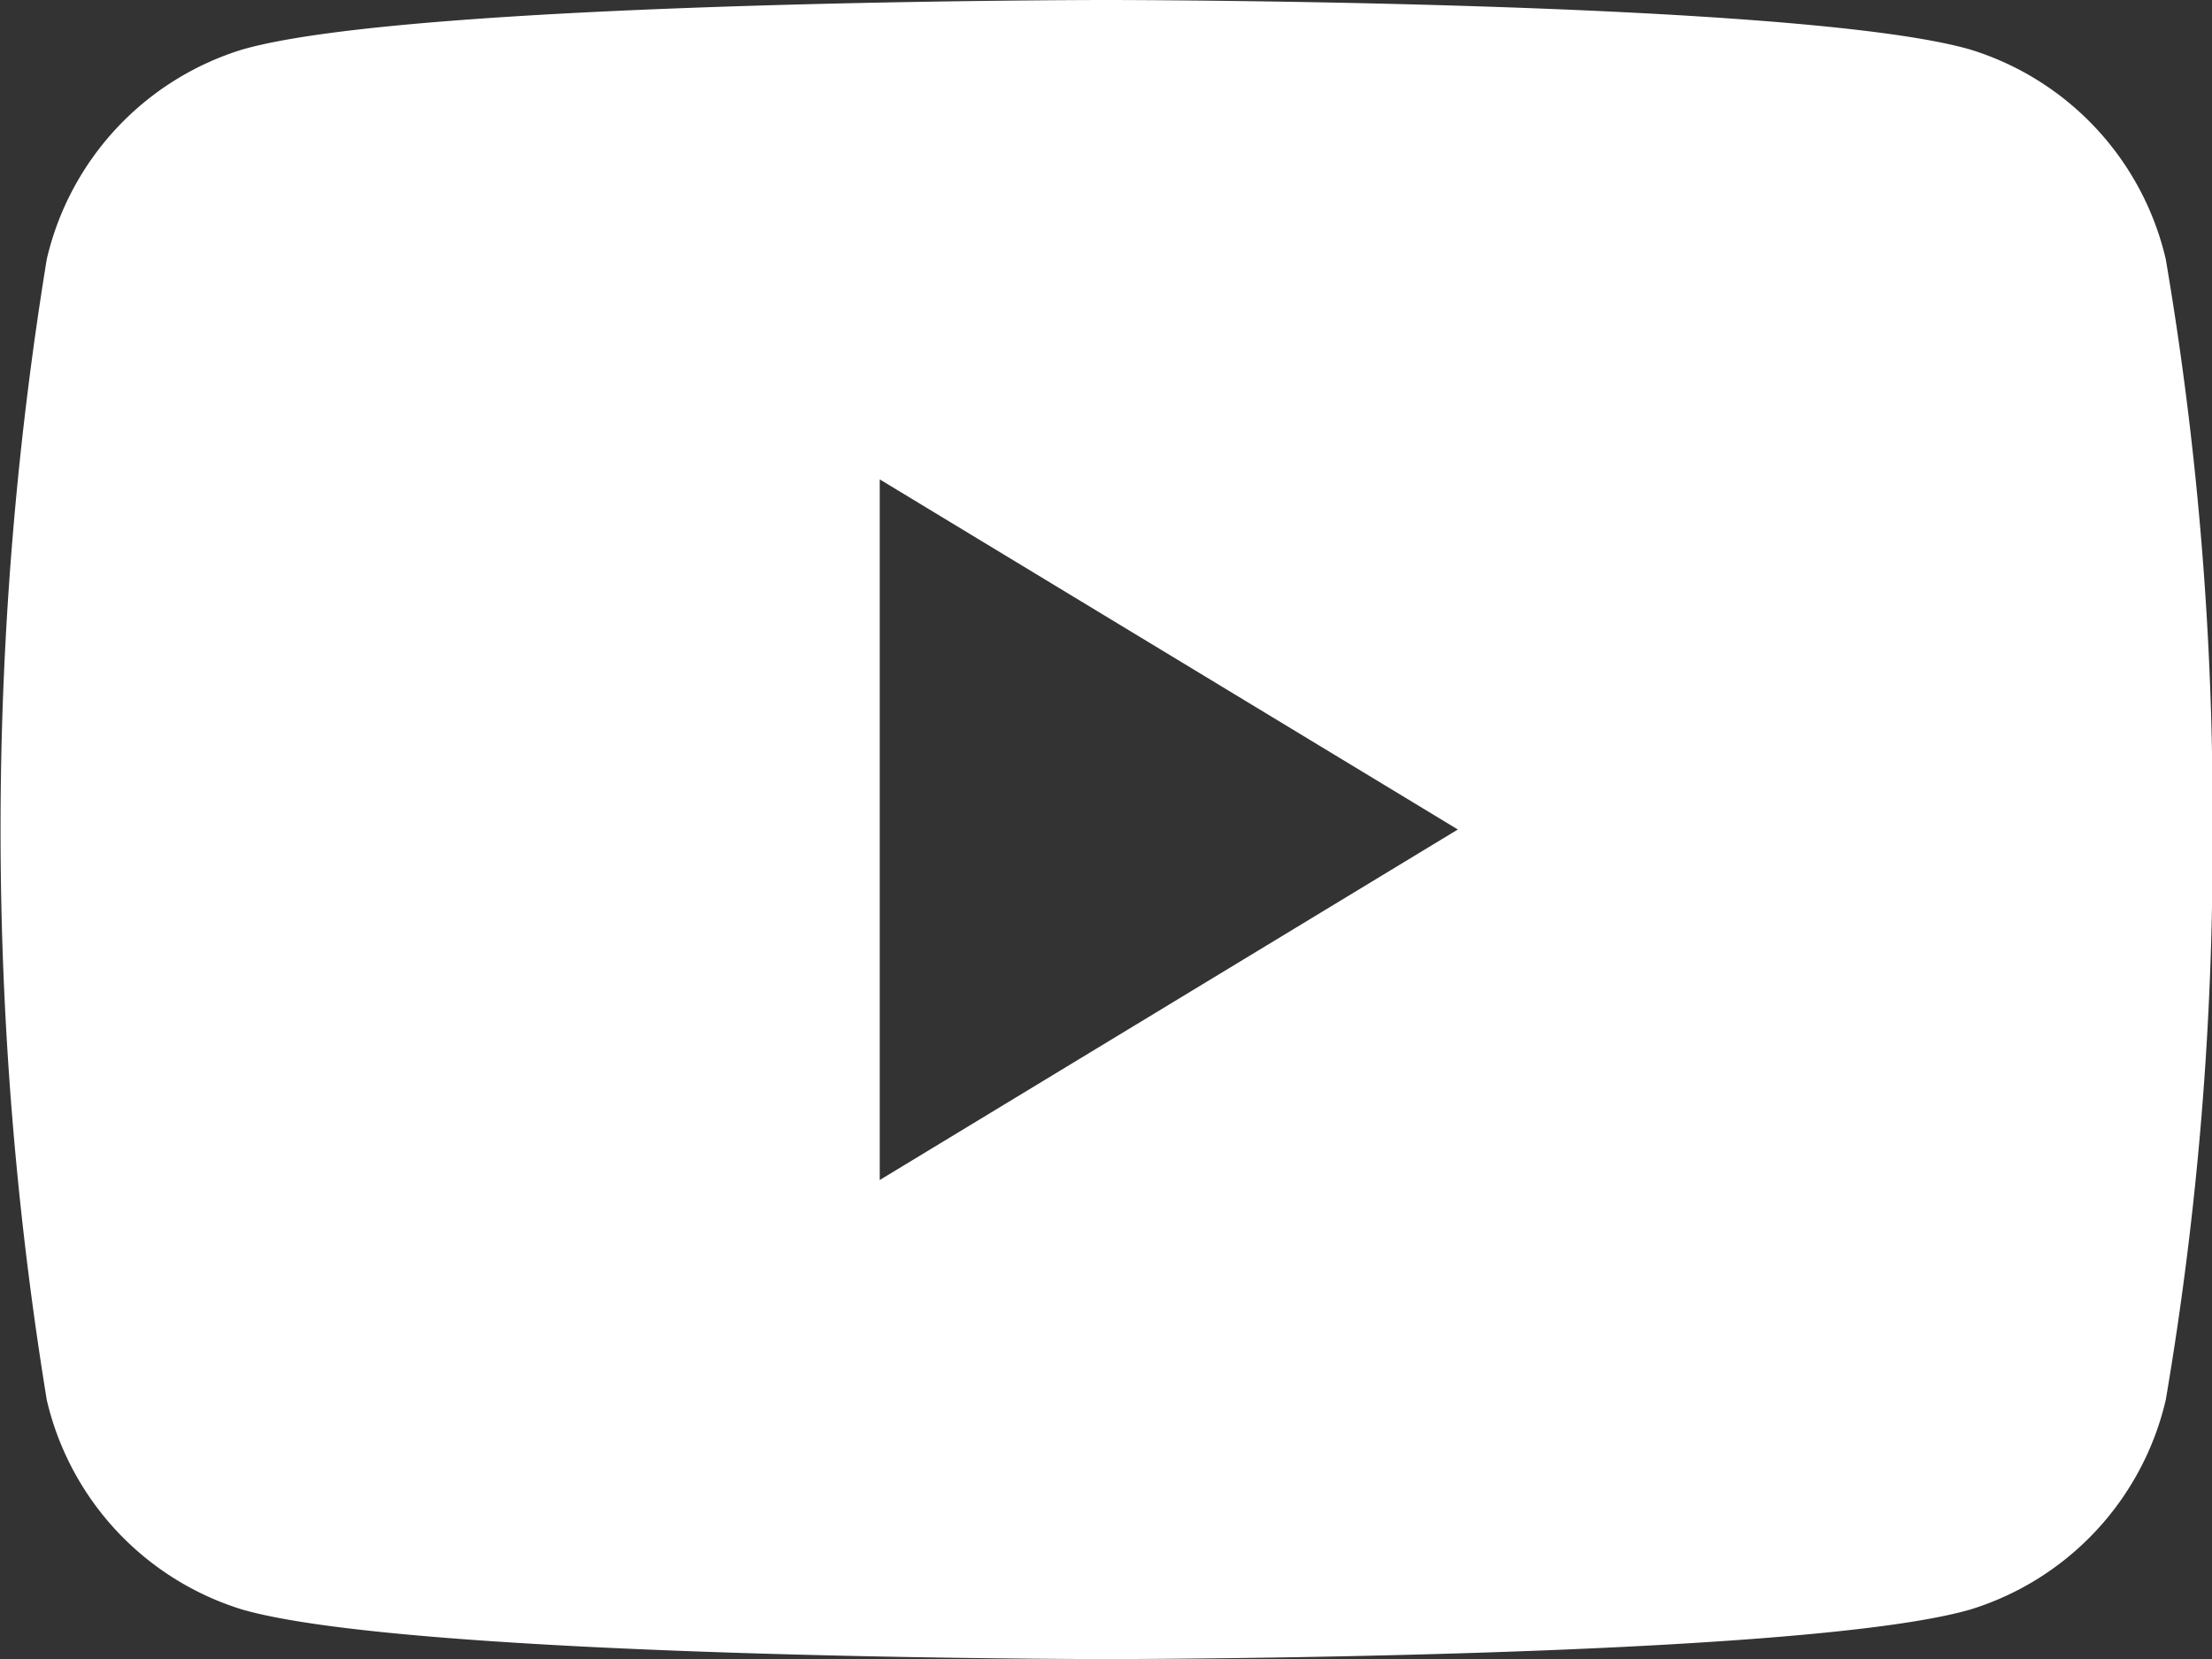 <svg id="Component_37_1" data-name="Component 37 – 1" xmlns="http://www.w3.org/2000/svg" width="20.995" height="15.746" viewBox="0 0 20.995 15.746">
  <rect x="0" y="0" width="20.995" height="15.746" fill="#333333" stroke="none"/>
  <path id="Path_42" data-name="Path 42" d="M28.556,36.459A2.73,2.73,0,0,0,26.7,34.47C25.063,34,18.5,34,18.5,34s-6.565,0-8.2.47a2.73,2.73,0,0,0-1.856,1.989,33.626,33.626,0,0,0,0,10.829,2.73,2.73,0,0,0,1.856,1.989c1.637.47,8.2.47,8.2.47s6.565,0,8.2-.47a2.73,2.73,0,0,0,1.856-1.989A31.315,31.315,0,0,0,29,41.873,31.315,31.315,0,0,0,28.556,36.459ZM16.35,45.2V38.55l5.487,3.323Z" transform="translate(-8 -34)" fill="#fff"/>
</svg>
